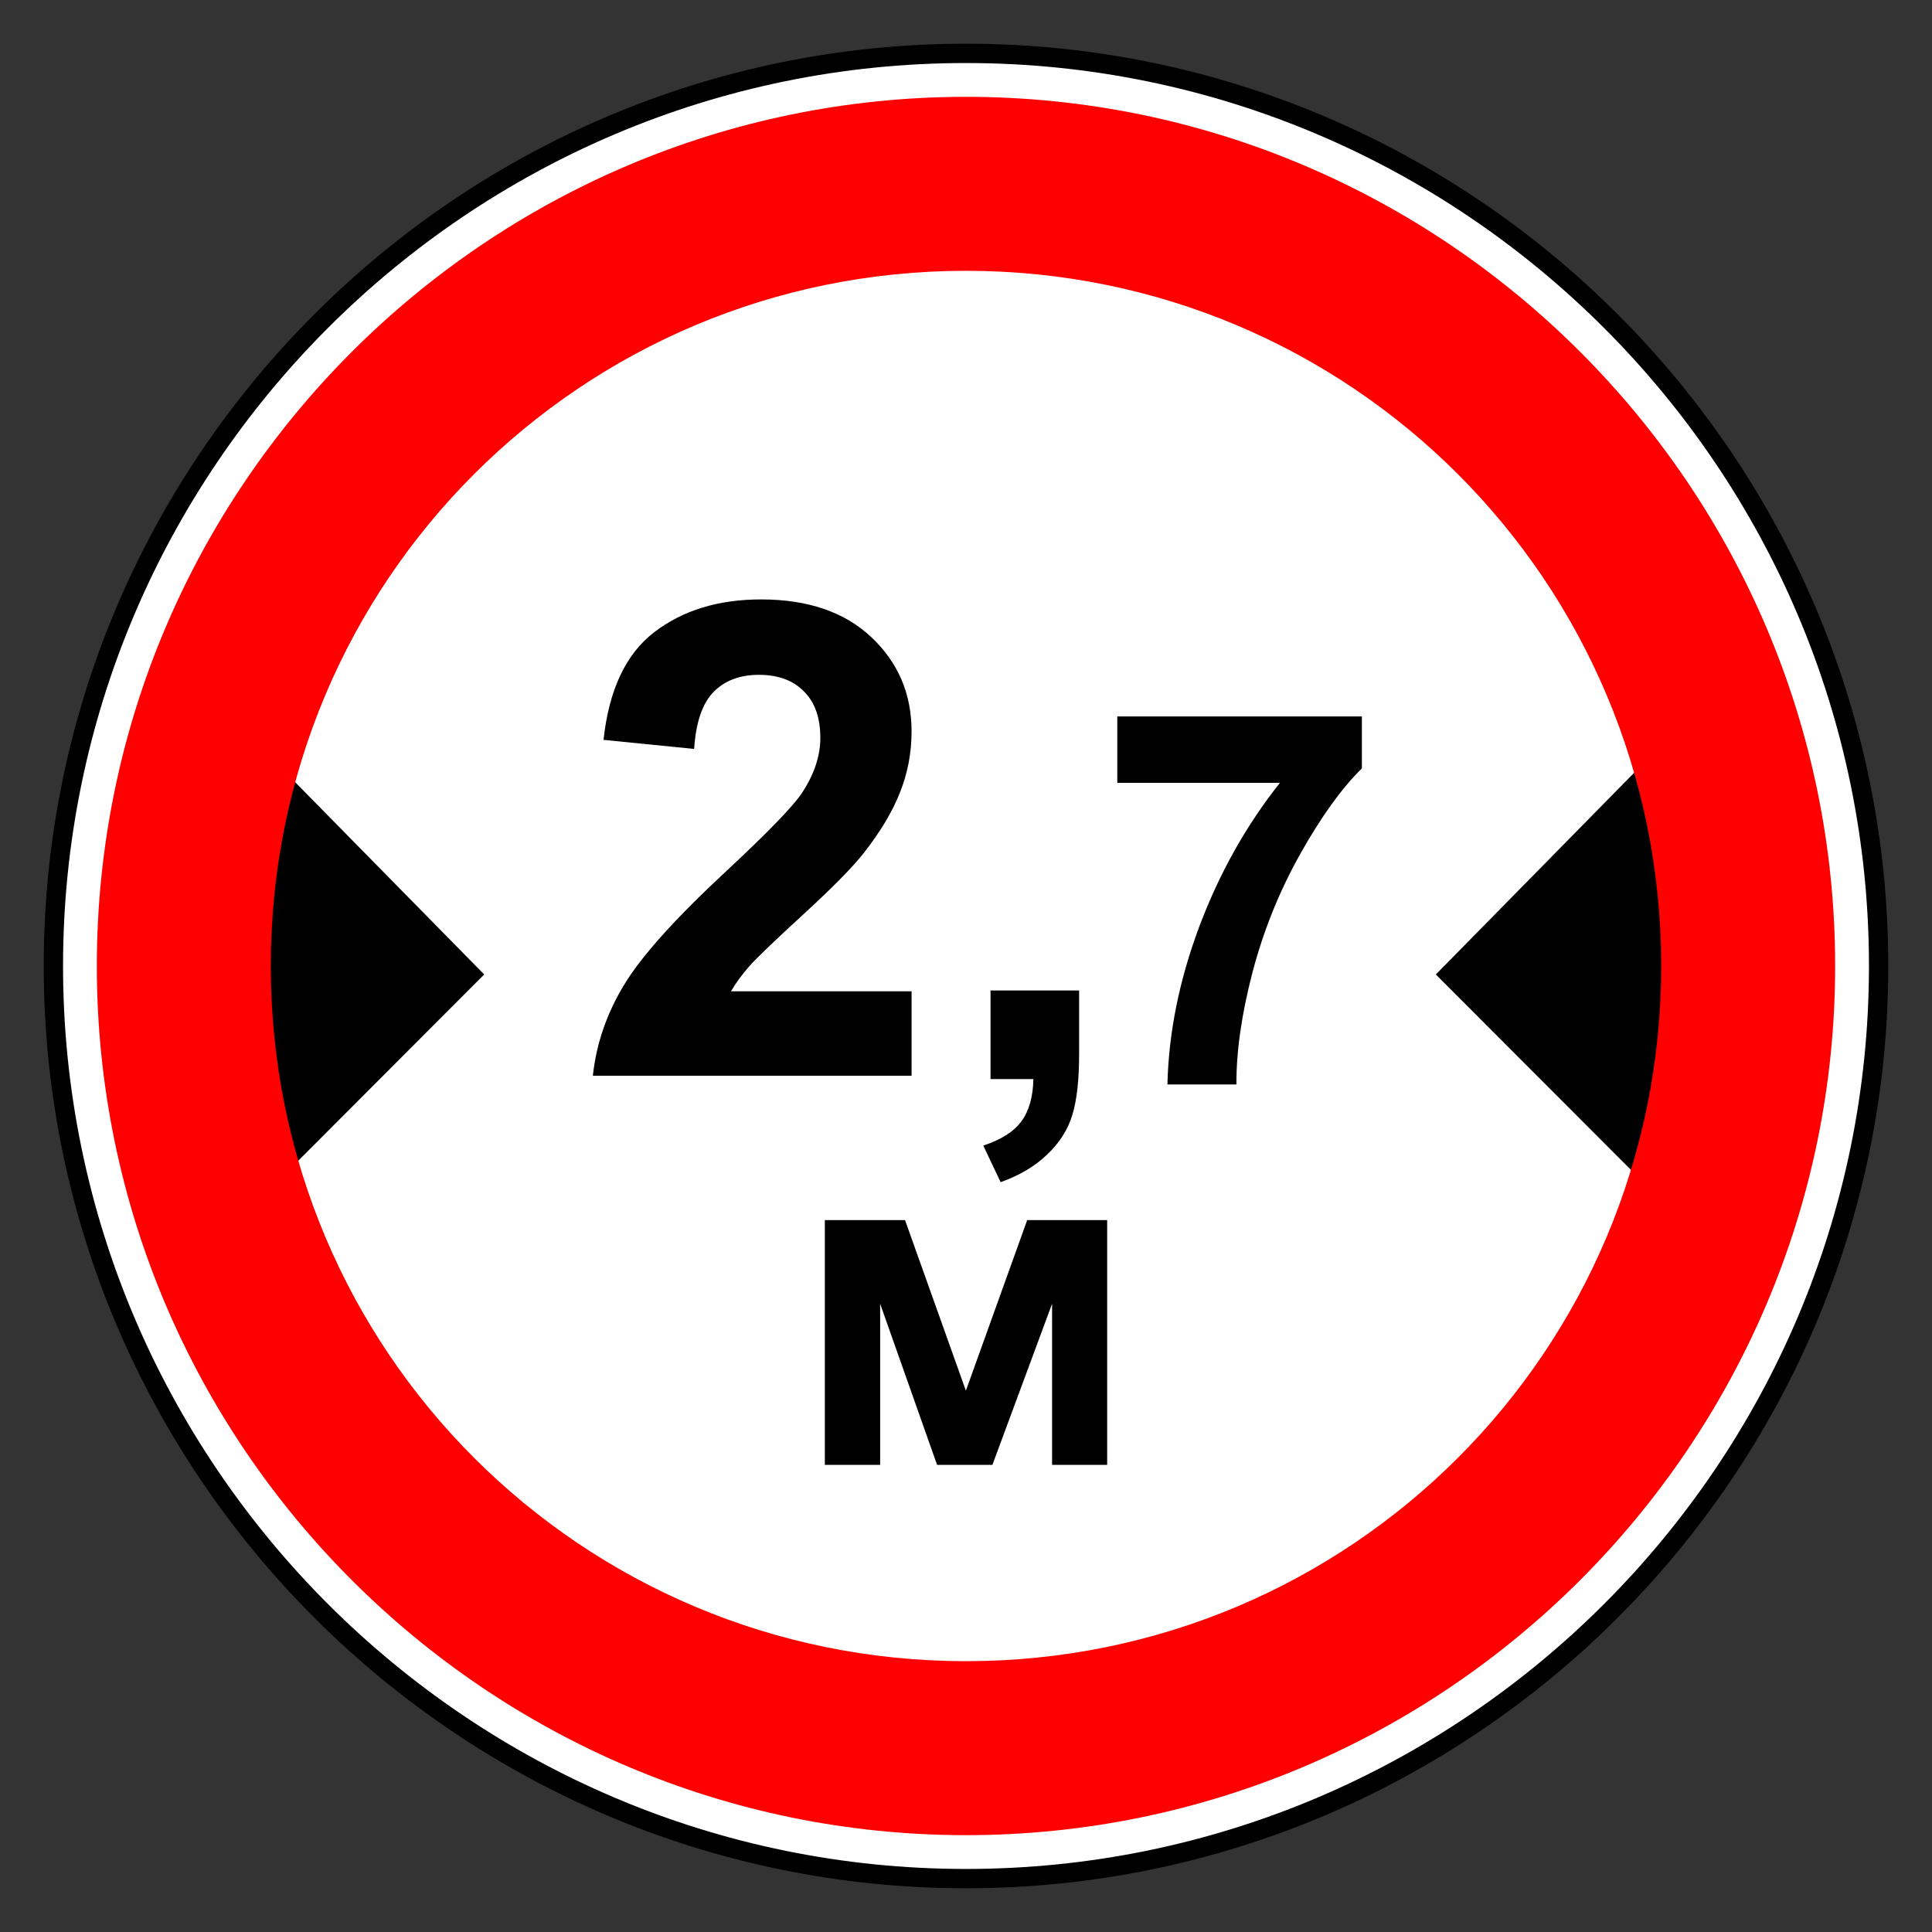 <?xml version="1.0" encoding="UTF-8" standalone="no"?>
<!-- Created with Inkscape (http://www.inkscape.org/) -->

<svg
   height="200"
   id="svg118"
   inkscape:output_extension="org.inkscape.output.svg.inkscape"
   inkscape:version="1.3 (0e150ed6c4, 2023-07-21)"
   sodipodi:docname="3.17.svg"
   sodipodi:version="0.32"
   version="1.0"
   width="200"
   xmlns:inkscape="http://www.inkscape.org/namespaces/inkscape"
   xmlns:sodipodi="http://sodipodi.sourceforge.net/DTD/sodipodi-0.dtd"
   xmlns="http://www.w3.org/2000/svg"
   xmlns:svg="http://www.w3.org/2000/svg"
   xmlns:rdf="http://www.w3.org/1999/02/22-rdf-syntax-ns#"
   xmlns:cc="http://creativecommons.org/ns#"
   xmlns:dc="http://purl.org/dc/elements/1.1/">
  <rect width="100%" height="100%" fill="#333333" stroke="none"/>
  <title
     id="title1">Заборонні знаки » Дорожні знаки » ПДР Тест Центр</title>
  <defs
     id="defs118">
    <inkscape:perspective
       id="perspective118"
       inkscape:persp3d-origin="372.04724 : 360.78739 : 1"
       inkscape:vp_x="0 : 536.18109 : 1"
       inkscape:vp_y="0 : 1000 : 0"
       inkscape:vp_z="744.09448 : 536.18109 : 1"
       sodipodi:type="inkscape:persp3d" />
    <inkscape:perspective
       id="perspective109"
       inkscape:persp3d-origin="372.04724 : 360.78739 : 1"
       inkscape:vp_x="0 : 536.18109 : 1"
       inkscape:vp_y="0 : 1000 : 0"
       inkscape:vp_z="744.09448 : 536.18109 : 1"
       sodipodi:type="inkscape:persp3d" />
    <inkscape:perspective
       id="perspective110"
       inkscape:persp3d-origin="372.04724 : 360.78739 : 1"
       inkscape:vp_x="0 : 536.18109 : 1"
       inkscape:vp_y="0 : 1000 : 0"
       inkscape:vp_z="744.09448 : 536.18109 : 1"
       sodipodi:type="inkscape:persp3d" />
    <inkscape:perspective
       id="perspective3496"
       inkscape:persp3d-origin="372.04724 : 360.78739 : 1"
       inkscape:vp_x="0 : 536.18109 : 1"
       inkscape:vp_y="0 : 1000 : 0"
       inkscape:vp_z="744.09448 : 536.18109 : 1"
       sodipodi:type="inkscape:persp3d" />
    <inkscape:perspective
       id="perspective111"
       inkscape:persp3d-origin="372.04724 : 360.78739 : 1"
       inkscape:vp_x="0 : 536.18109 : 1"
       inkscape:vp_y="0 : 1000 : 0"
       inkscape:vp_z="744.09448 : 536.18109 : 1"
       sodipodi:type="inkscape:persp3d" />
  </defs>
  <sodipodi:namedview
     bordercolor="#666666"
     borderopacity="1.0"
     gridtolerance="10.0"
     guidetolerance="10.0"
     id="base"
     inkscape:current-layer="svg118"
     inkscape:cx="99.634147"
     inkscape:cy="104.39702"
     inkscape:guide-bbox="true"
     inkscape:pageopacity="0.0"
     inkscape:pageshadow="2"
     inkscape:window-height="1009"
     inkscape:window-maximized="1"
     inkscape:window-width="1920"
     inkscape:window-x="1912"
     inkscape:window-y="-8"
     inkscape:zoom="3.8842105"
     objecttolerance="10.0"
     pagecolor="#ffffff"
     showgrid="false"
     showguides="false"
     inkscape:showpageshadow="2"
     inkscape:pagecheckerboard="0"
     inkscape:deskcolor="#d1d1d1" />
  <g
     id="g3699"
     transform="translate(5,5)"
     inkscape:label="sign_3_17"
     style="display:inline;opacity:1">
    <path
       d="m 95,0.525 c -52.053,0 -94.474,42.421 -94.474,94.474 0,52.053 42.421,94.474 94.474,94.474 52.053,0 94.474,-42.421 94.474,-94.474 0,-52.053 -42.421,-94.474 -94.474,-94.474 z"
       id="path3157"
       sodipodi:nodetypes="csssc"
       style="fill:#ffffff;fill-opacity:1;fill-rule:evenodd;stroke:#000000;stroke-width:2;stroke-dasharray:none;stroke-opacity:1"
       inkscape:label="bg" />
    <g
       id="text3613"
       style="font-style:normal;font-variant:normal;font-weight:bold;font-stretch:normal;font-size:52.833px;line-height:125%;font-family:Arial;-inkscape-font-specification:'Sans Bold';text-align:start;writing-mode:lr-tb;text-anchor:start;fill:#000000;fill-opacity:1;stroke:none"
       transform="translate(-736)"
       inkscape:label="sign">
      <path
         class="fil2 str0"
         d="m 384.689,554.817 -21.796,-24.845 21.797,-25.231 -0.001,50.077 z m -130.183,-50.077 21.797,25.232 -21.797,24.843 z"
         id="_144395520"
         sodipodi:nodetypes="cccccccc"
         style="fill:#000000;fill-rule:evenodd;stroke:#000000;stroke-width:0.016"
         transform="matrix(1.138,0,0,1,466.678,-434.095)"
         inkscape:label="main" />
      <path
         d="m 816.386,121.306 h 8.303 l 6.299,17.655 6.346,-17.655 h 8.279 v 25.337 h -5.702 v -16.677 l -6.179,16.677 h -5.726 l -5.893,-16.677 v 16.677 h -5.726 v -25.337"
         id="path3697"
         inkscape:label="M"
         style="stroke-width:0.925" />
      <path
         d="m 846.663,76.041 v -6.876 h 25.319 v 5.375 c -2.09,2.055 -4.215,5.006 -6.376,8.852 -2.16,3.847 -3.811,7.939 -4.953,12.277 -1.124,4.321 -1.677,8.185 -1.66,11.592 h -7.14 c 0.123,-5.34 1.221,-10.784 3.293,-16.335 2.09,-5.55 4.874,-10.512 8.352,-14.886 h -16.835"
         id="path3694"
         style="font-style:normal;font-variant:normal;font-weight:bold;font-stretch:normal;font-size:61.639px;line-height:125%;font-family:Arial;-inkscape-font-specification:'Arial Bold';text-align:start;writing-mode:lr-tb;text-anchor:start;fill:#000000;fill-opacity:1;stroke:none;stroke-width:0.875"
         inkscape:label="7" />
      <path
         d="m 833.539,97.534 h 9.171 v 6.56 c -10e-6,2.655 -0.228,4.743 -0.685,6.266 -0.457,1.545 -1.327,2.926 -2.611,4.145 -1.262,1.218 -2.872,2.176 -4.83,2.872 l -1.795,-3.786 c 1.849,-0.609 3.166,-1.447 3.949,-2.513 0.783,-1.066 1.197,-2.524 1.24,-4.373 h -4.439 v -9.171"
         id="path3692"
         style="font-style:normal;font-variant:normal;font-weight:bold;font-stretch:normal;font-size:61.639px;line-height:125%;font-family:Arial;-inkscape-font-specification:'Arial Bold';text-align:start;writing-mode:lr-tb;text-anchor:start;fill:#000000;fill-opacity:1;stroke:none;stroke-width:1.084"
         inkscape:label="," />
      <path
         d="m 825.365,97.616 v 8.742 h -32.992 c 0.357,-3.305 1.429,-6.431 3.216,-9.379 1.786,-2.97 5.314,-6.9 10.584,-11.79 4.243,-3.952 6.844,-6.632 7.804,-8.039 1.295,-1.943 1.943,-3.863 1.943,-5.761 -2e-5,-2.099 -0.569,-3.707 -1.708,-4.823 -1.117,-1.139 -2.668,-1.708 -4.656,-1.708 -1.965,4.2e-5 -3.528,0.592 -4.689,1.775 -1.161,1.184 -1.831,3.149 -2.01,5.895 l -9.379,-0.938 c 0.558,-5.18 2.311,-8.898 5.259,-11.154 2.948,-2.255 6.632,-3.383 11.053,-3.383 4.846,4.9e-5 8.653,1.306 11.422,3.919 2.769,2.613 4.153,5.862 4.153,9.747 -3e-5,2.211 -0.402,4.321 -1.206,6.331 -0.782,1.987 -2.032,4.075 -3.751,6.264 -1.139,1.451 -3.193,3.539 -6.163,6.264 -2.97,2.724 -4.857,4.533 -5.661,5.426 -0.782,0.893 -1.418,1.764 -1.909,2.613 h 18.69"
         id="path3690"
         style="font-style:normal;font-variant:normal;font-weight:bold;font-stretch:normal;font-size:61.639px;line-height:125%;font-family:Arial;-inkscape-font-specification:'Arial Bold';text-align:start;writing-mode:lr-tb;text-anchor:start;fill:#000000;fill-opacity:1;stroke:none;stroke-width:1.113"
         inkscape:label="2" />
    </g>
    <path
       d="m 94.999,5.024 c -49.574,0 -89.975,40.401 -89.975,89.975 0,49.574 40.401,89.975 89.975,89.975 49.574,0 89.975,-40.401 89.975,-89.975 0,-49.574 -40.401,-89.975 -89.975,-89.975 z m 0,18.009 c 39.83,0 71.966,32.136 71.966,71.966 -1e-5,39.83 -32.136,71.966 -71.966,71.966 -39.83,1e-5 -71.966,-32.136 -71.966,-71.966 0,-39.83 32.136,-71.966 71.966,-71.966 z"
       id="path2385"
       style="fill:#ff0000;fill-opacity:1;fill-rule:evenodd;stroke:none"
       inkscape:label="red" />
  </g>
</svg>
